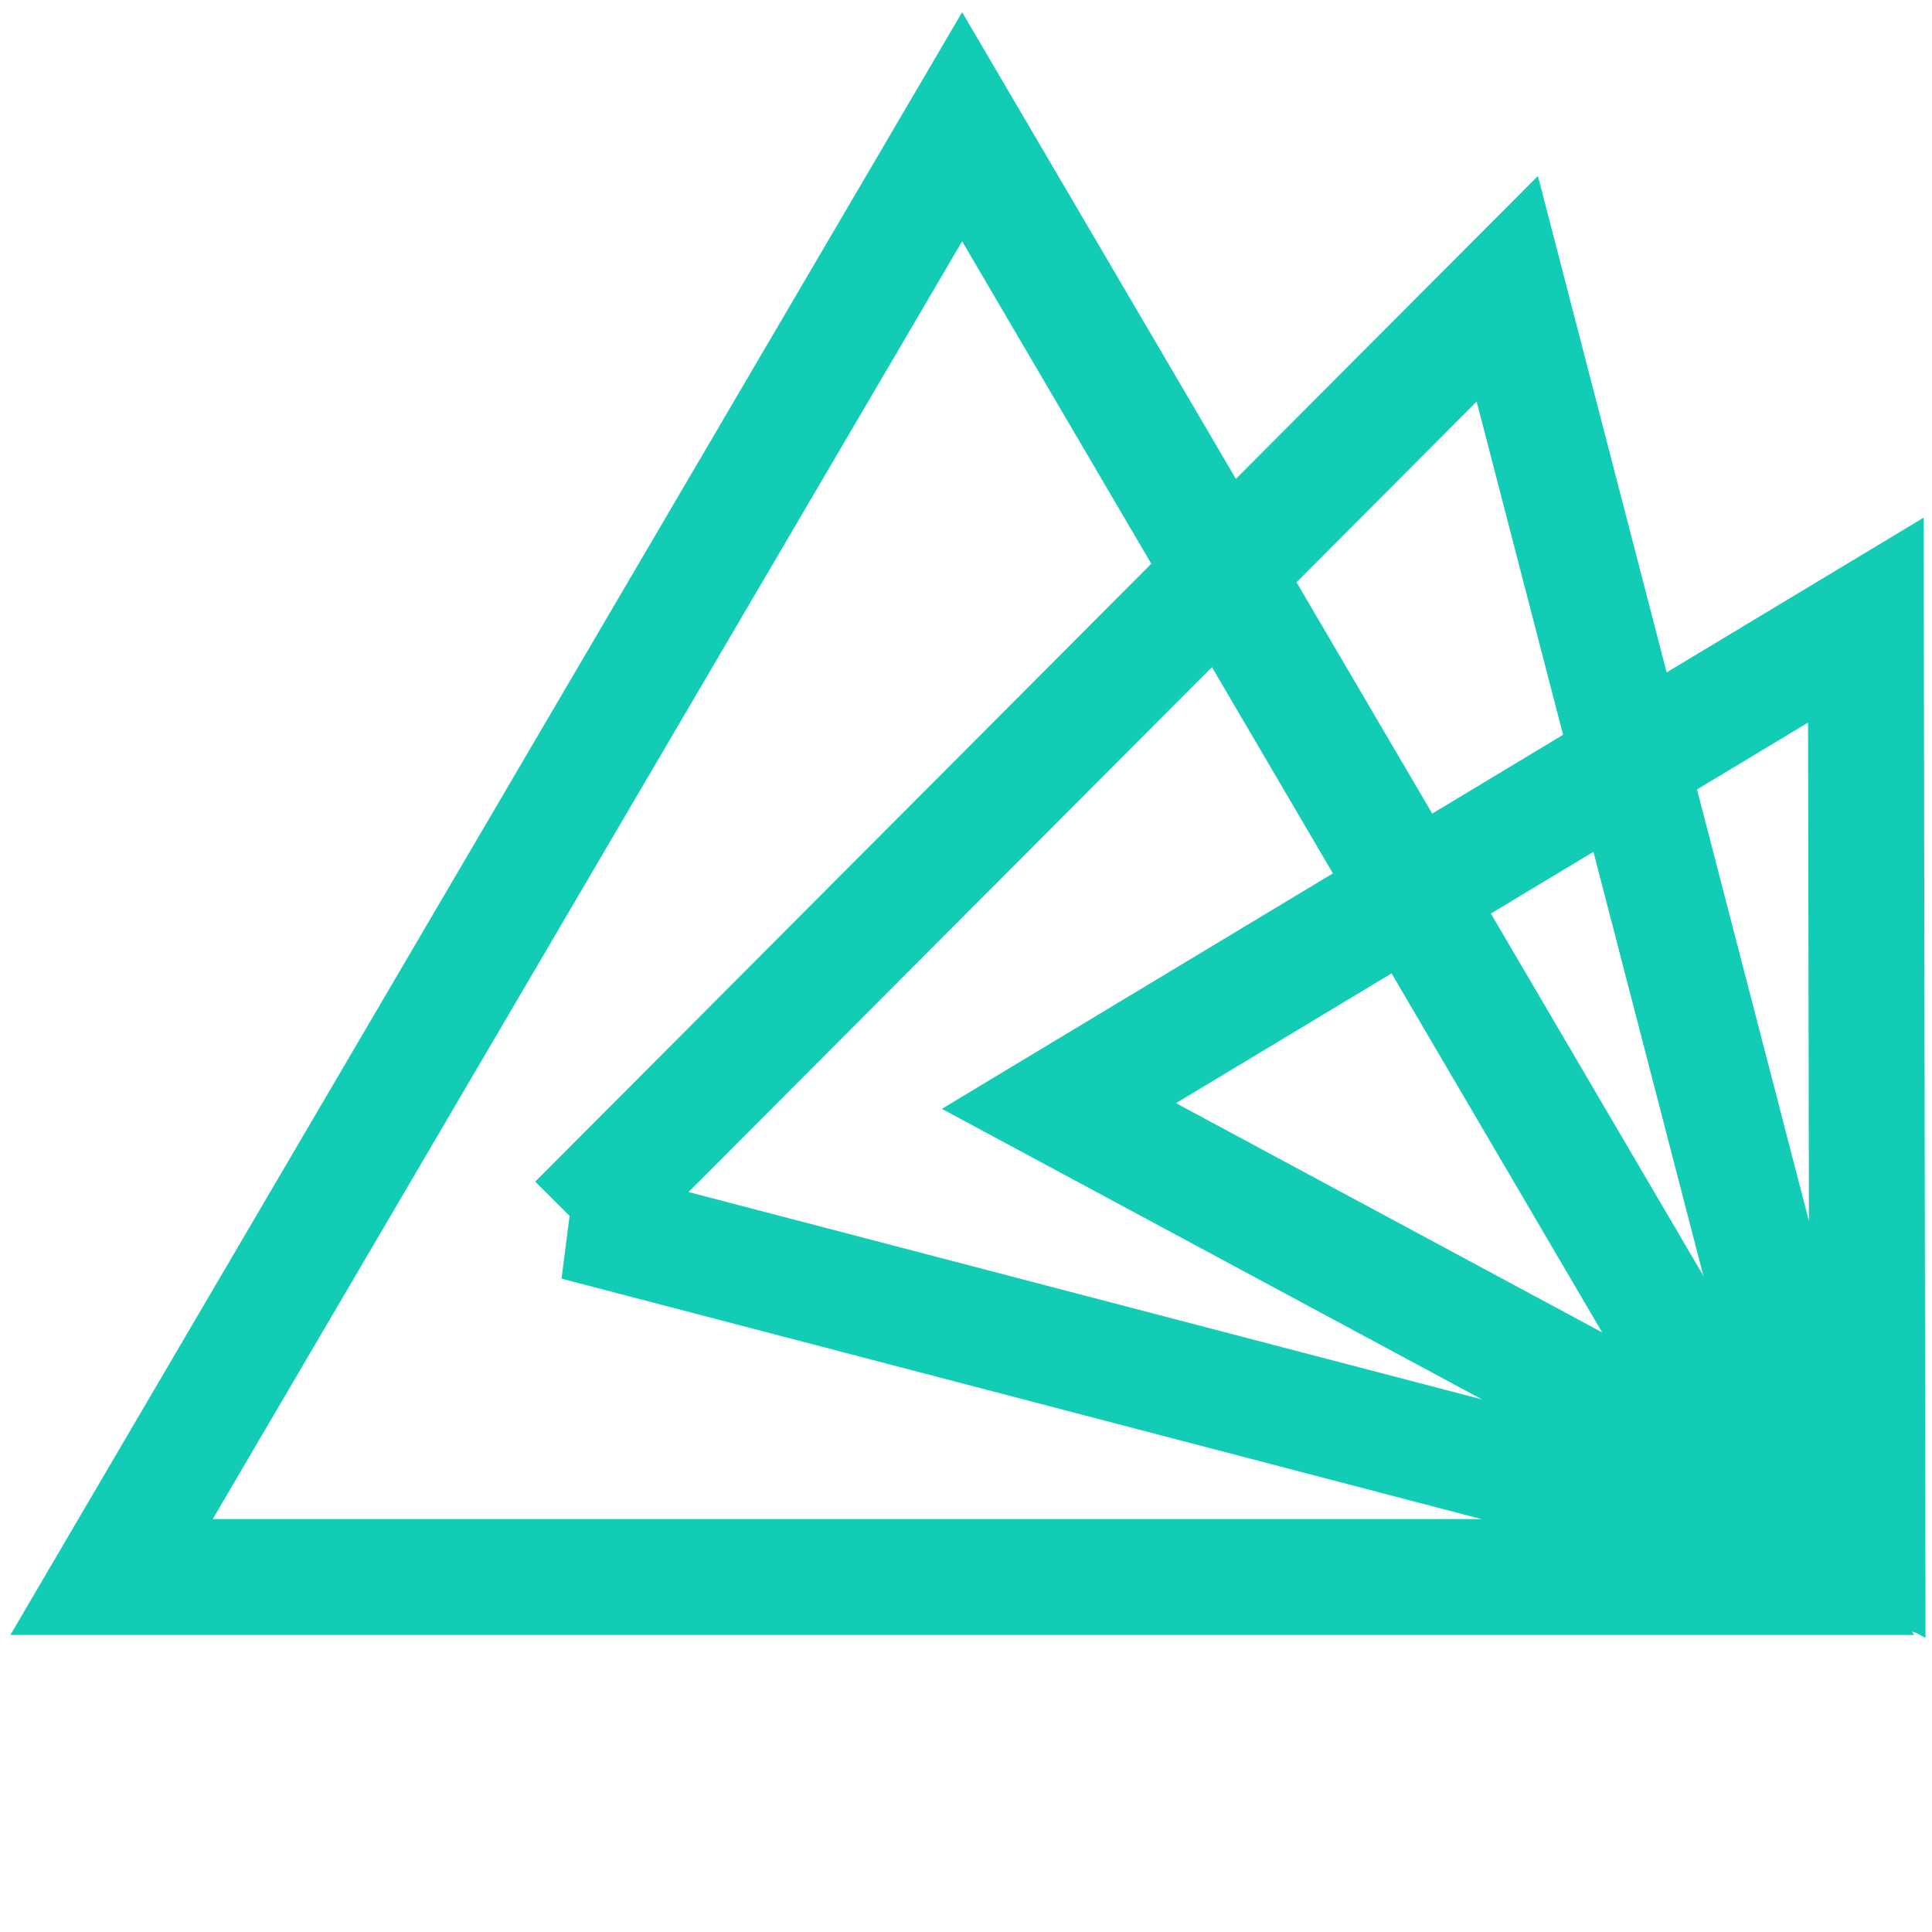 <?xml version="1.0" encoding="UTF-8"?> <svg xmlns="http://www.w3.org/2000/svg" width="30" height="30" viewBox="0 0 30 30" fill="none"> <path d="M1.732 24.488L14.94 1.968L28.15 24.488H1.732Z" stroke="#13CCB6" stroke-width="1.8"></path> <path d="M8.948 18.984L23.405 4.484L28.49 24.092L8.947 18.984H8.948Z" stroke="#13CCB6" stroke-width="1.8"></path> <path d="M16.443 17.174L28.973 9.629L28.997 23.927L16.443 17.174V17.174Z" stroke="#13CCB6" stroke-width="1.8"></path> </svg> 